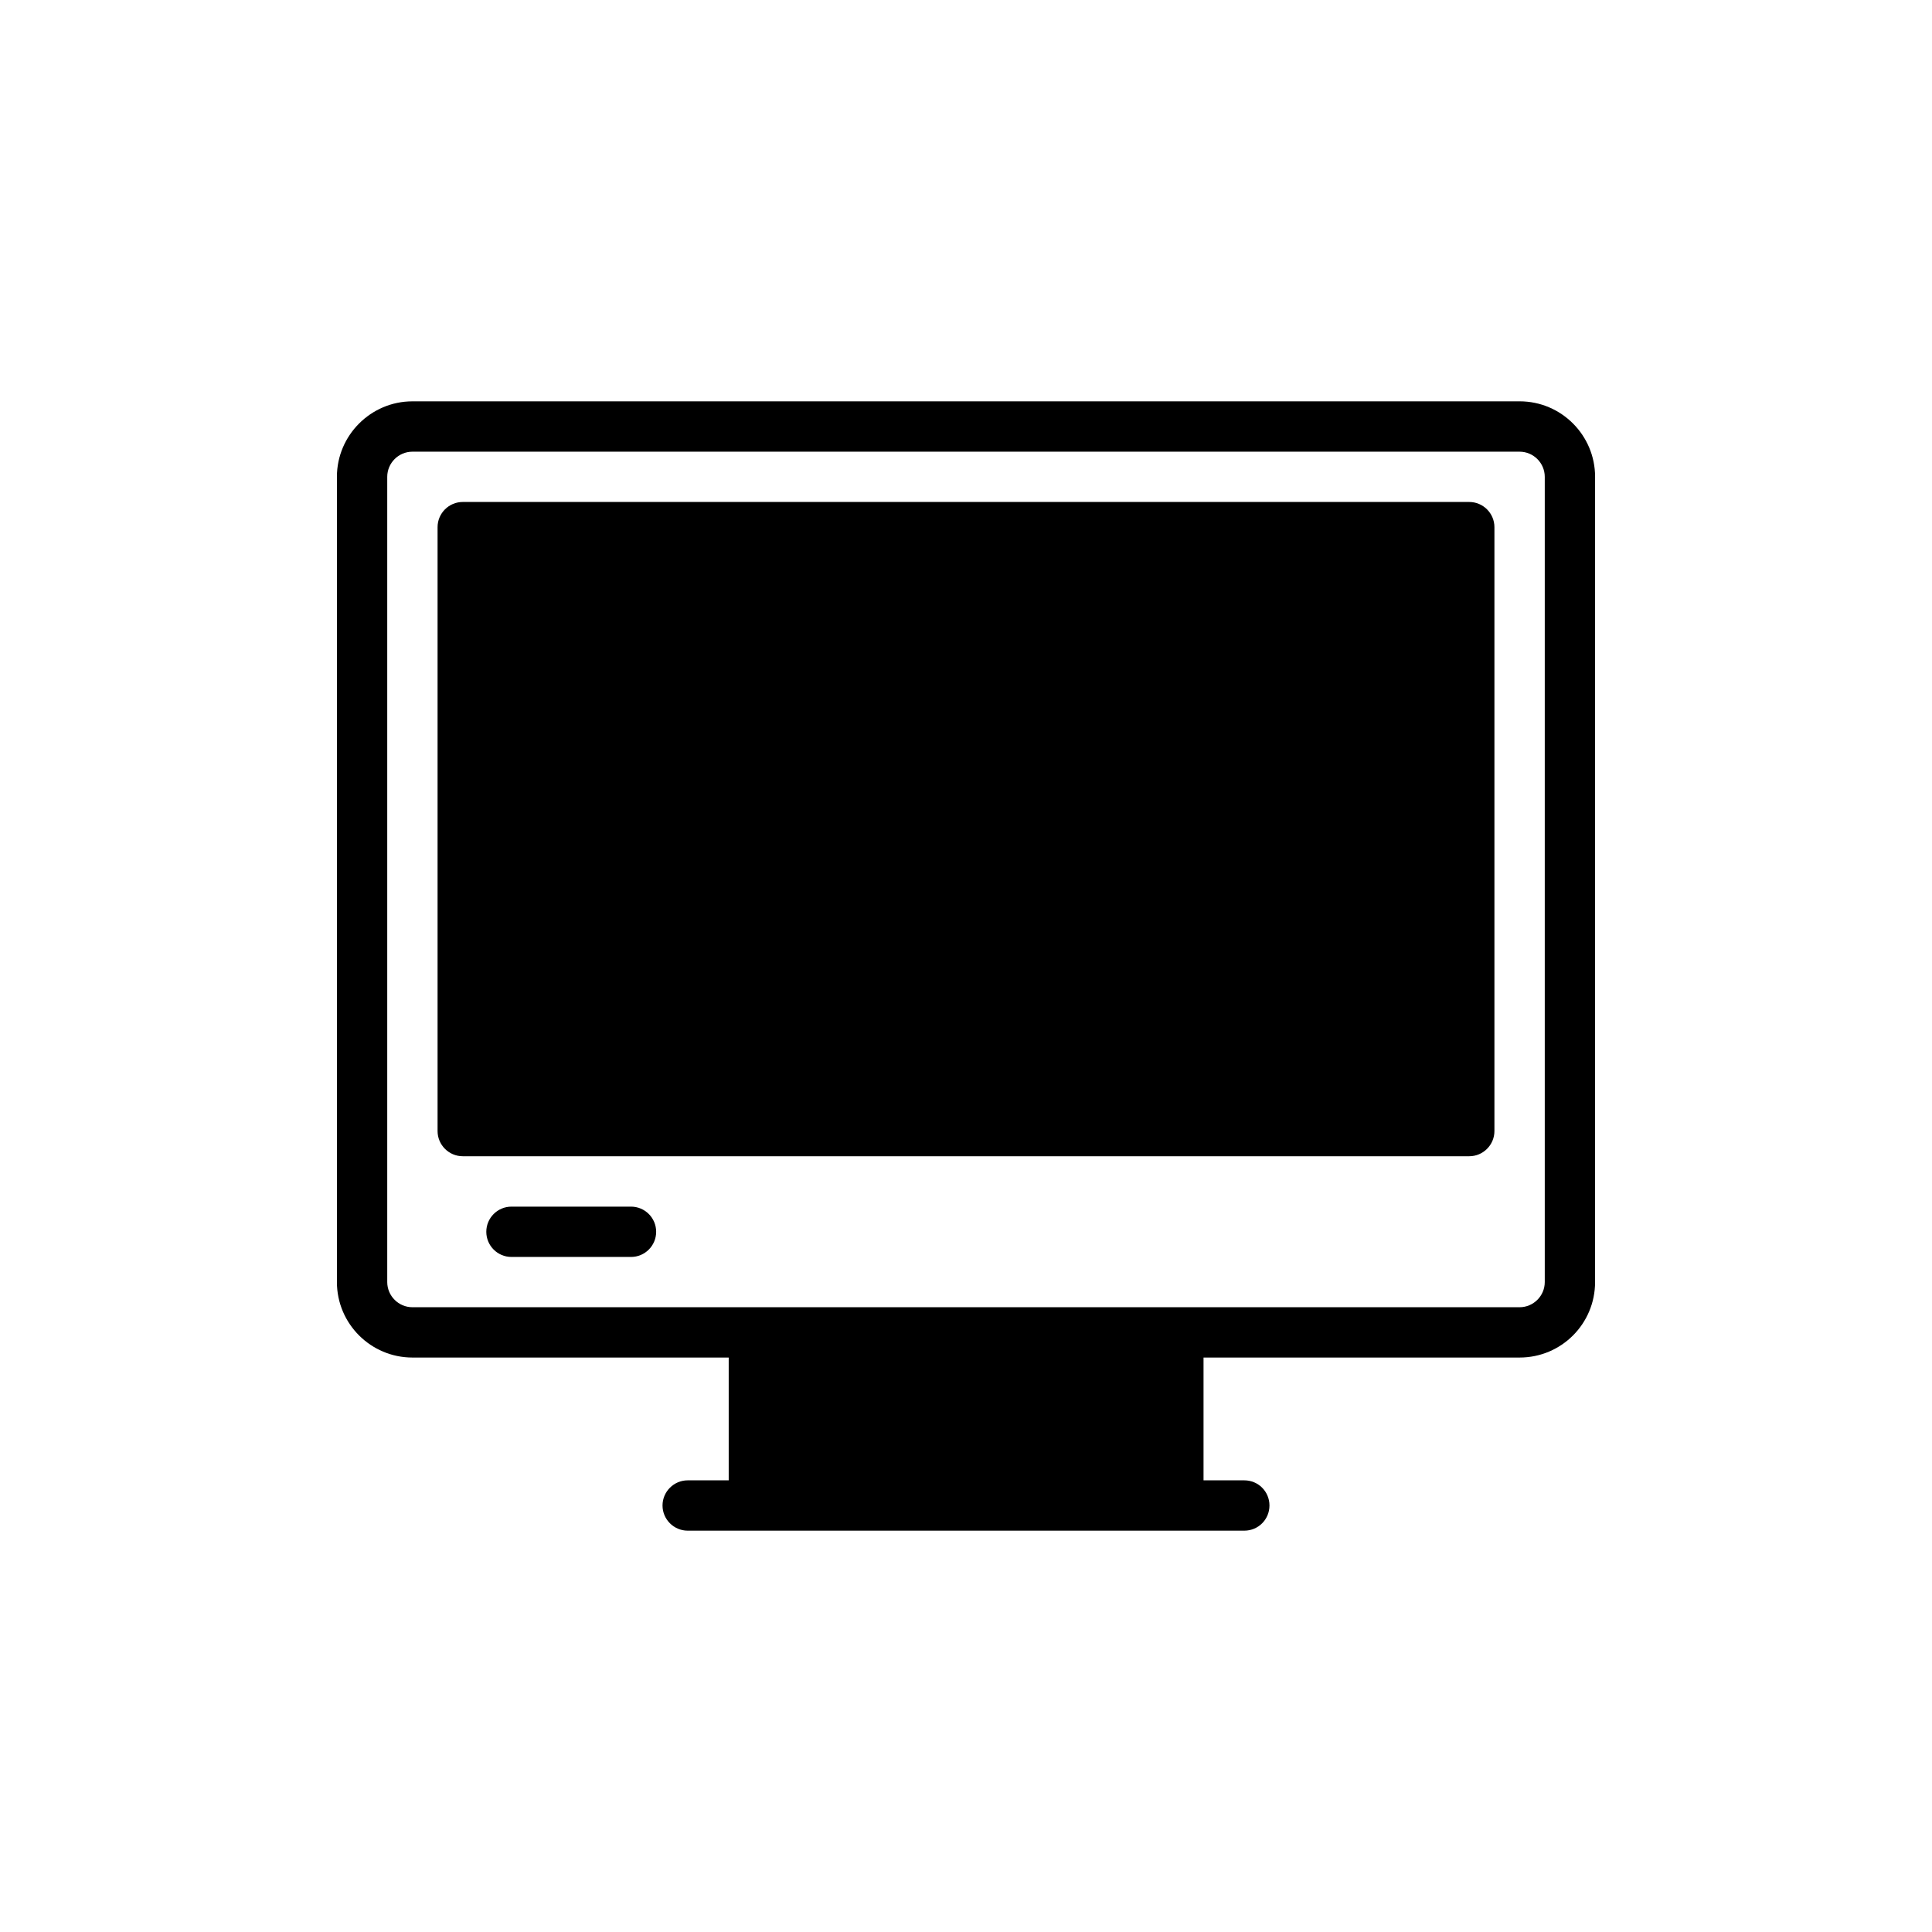 <?xml version="1.0" encoding="UTF-8"?>
<!-- Uploaded to: SVG Repo, www.svgrepo.com, Generator: SVG Repo Mixer Tools -->
<svg fill="#000000" width="800px" height="800px" version="1.1" viewBox="144 144 512 512" xmlns="http://www.w3.org/2000/svg">
 <g>
  <path d="m546.71 250.36h-293.42c-11.004 0-20.004 9.004-20.004 20.004v213.39c0 11.07 9.004 20.008 20.004 20.008h83.824v32.543h-10.871c-3.668 0-6.668 3-6.668 6.668 0 3.668 3 6.668 6.668 6.668h147.51c3.734 0 6.668-3 6.668-6.668 0-3.668-2.934-6.668-6.668-6.668h-10.805v-32.543h83.758c11.07 0 20.004-8.938 20.004-20.008l0.004-213.39c0-11.004-8.934-20.008-20.004-20.008zm6.668 233.4c0 3.668-3 6.668-6.668 6.668h-293.42c-3.668 0-6.668-3-6.668-6.668v-213.39c0-3.668 3-6.668 6.668-6.668h293.42c3.668 0 6.668 3 6.668 6.668z"/>
  <path d="m533.37 277.03h-266.74c-3.668 0-6.668 3-6.668 6.668v160.05c0 3.668 3 6.668 6.668 6.668h266.74c3.668 0 6.668-3 6.668-6.668v-160.05c0-3.668-3-6.668-6.668-6.668z"/>
  <path d="m311.22 463.77h-31.676c-3.684 0-6.668 2.984-6.668 6.668s2.984 6.668 6.668 6.668h31.676c3.684 0 6.668-2.984 6.668-6.668 0.004-3.68-2.984-6.668-6.668-6.668z"/>
 </g>
</svg>